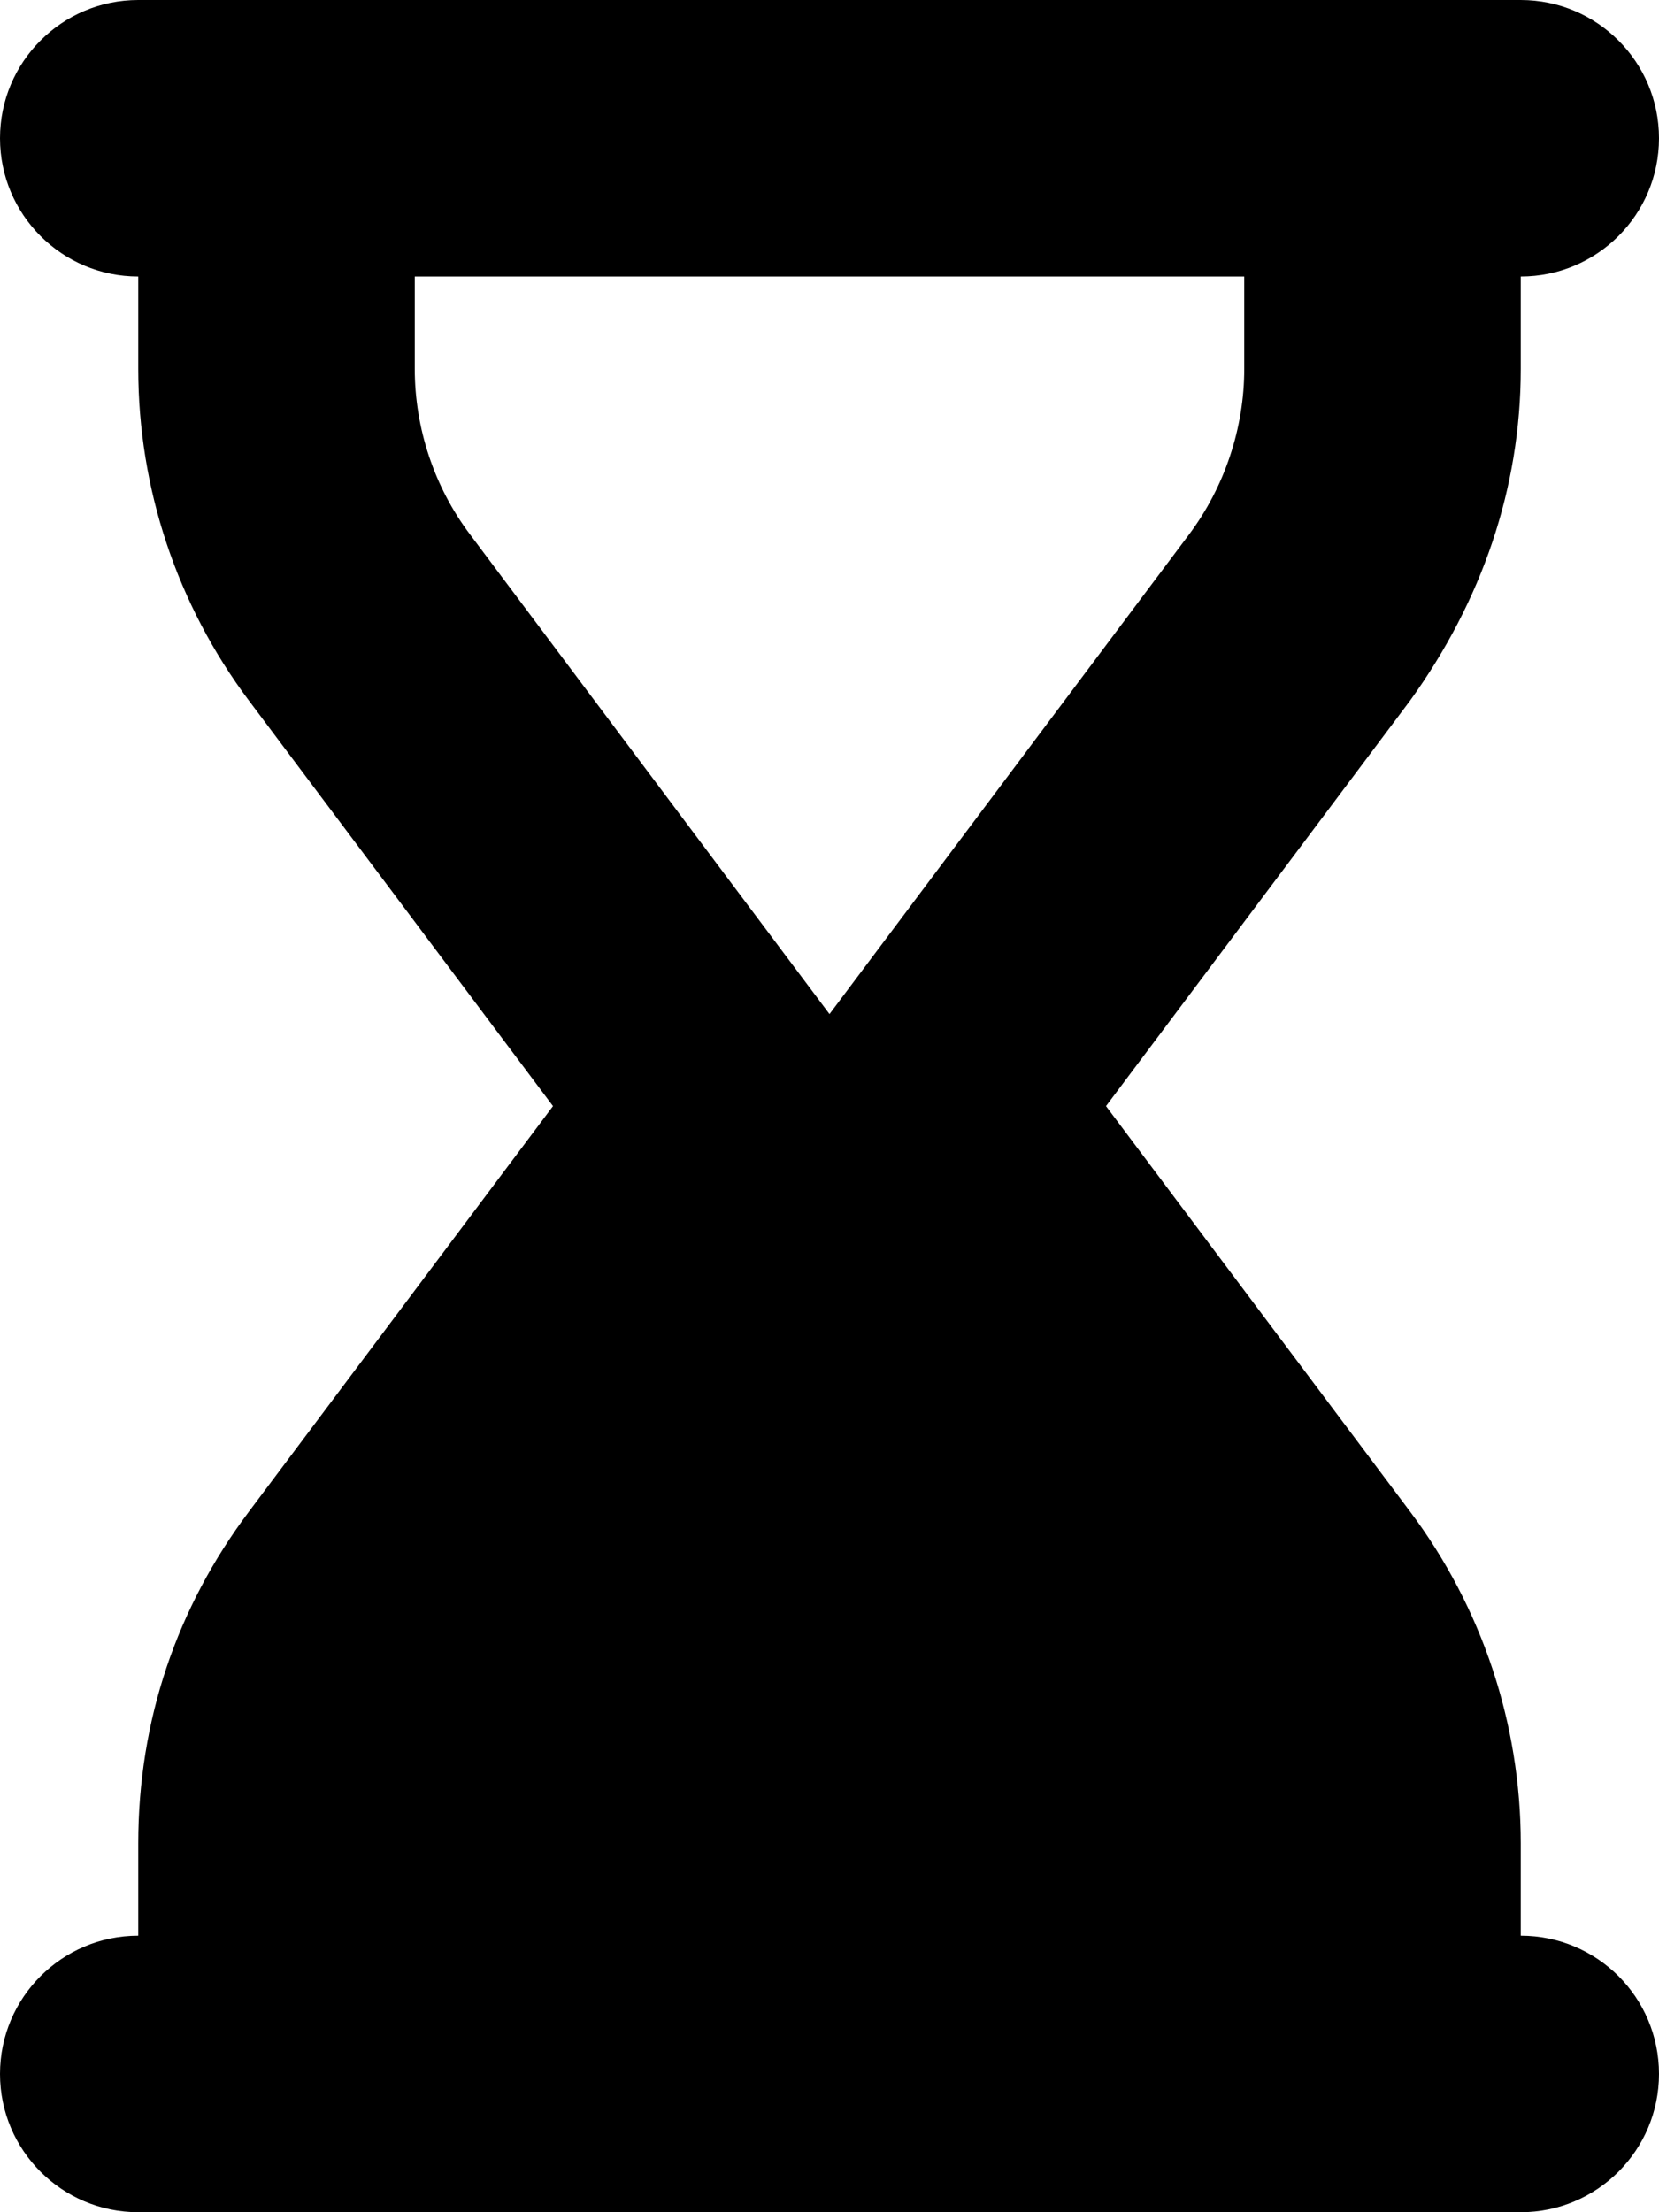 <svg xmlns="http://www.w3.org/2000/svg" viewBox="0 0 384 512"><!--! Font Awesome Free 6.0.0-alpha3 by @fontawesome - https://fontawesome.com License - https://fontawesome.com/license/free (Icons: CC BY 4.0, Fonts: SIL OFL 1.1, Code: MIT License) --><path d="M352 448v-21.34c0-27.7-8.982-54.64-25.6-76.8L256 256l70.4-93.87C343 139.1 352 113 352 85.33V64c17.67 0 32-14.33 32-32c0-17.67-14.33-32-32-32H32C14.33 0 0 14.33 0 32c0 17.67 14.33 32 32 32v21.33c0 27.7 8.982 54.64 25.6 76.8L128 256l-70.4 93.87C40.98 372 32 398.1 32 426.7V448c-17.67 0-32 14.33-32 32c0 17.67 14.33 32 32 32h320c17.67 0 32-14.33 32-32C384 462.3 369.7 448 352 448zM108.8 123.7C100.5 112.7 96 99.09 96 85.33V64h192v21.33c0 13.76-4.545 27.39-12.8 38.4L192 234.7L108.8 123.7z"/></svg>